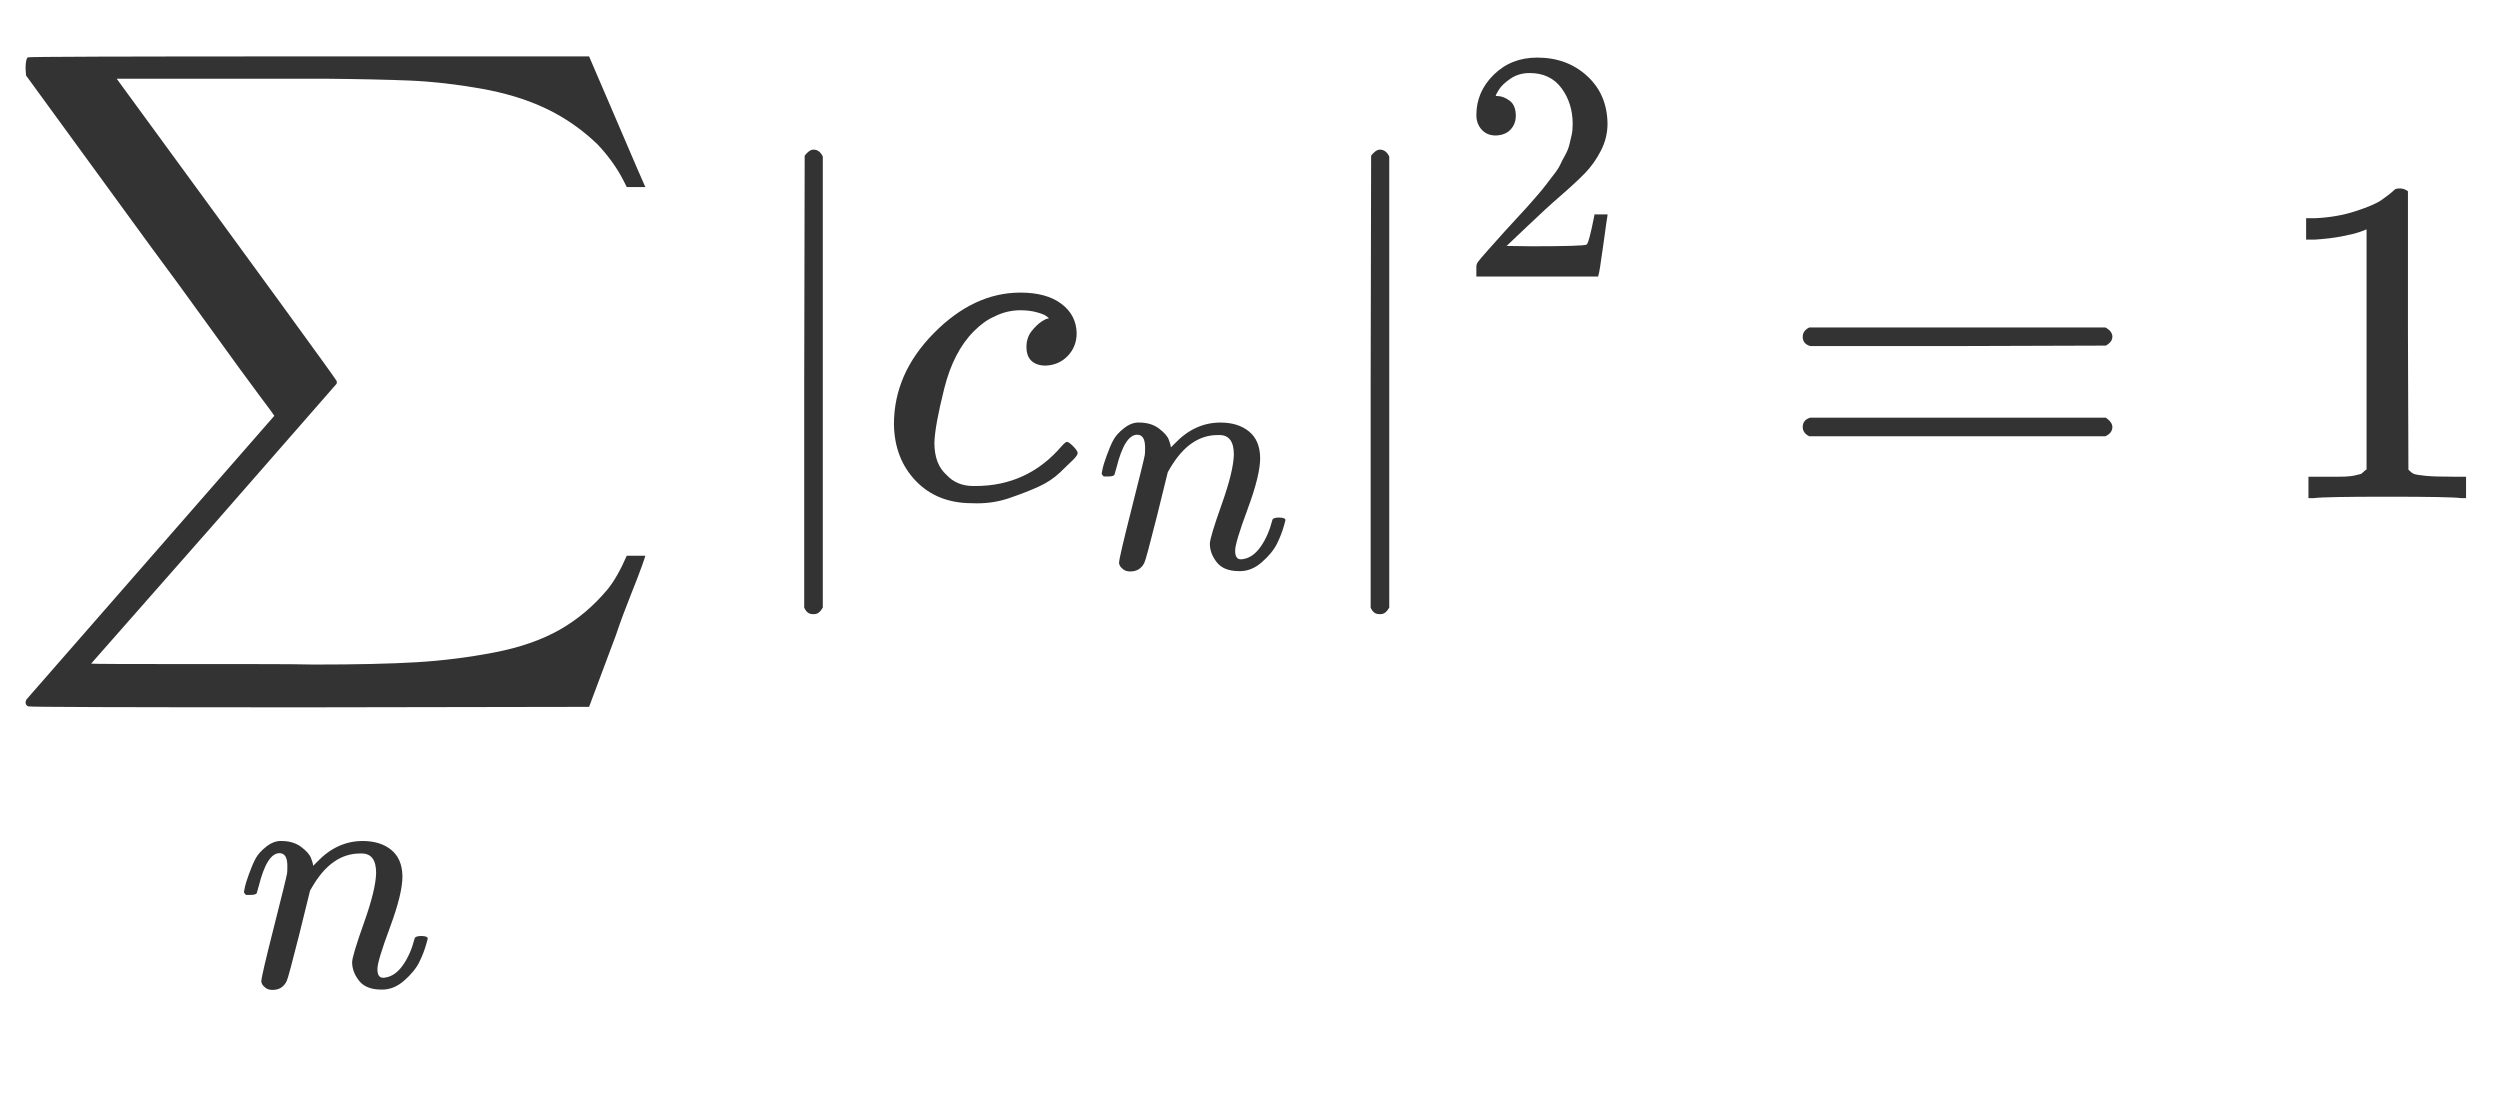 <?xml version="1.0" encoding="UTF-8"?>
<svg xmlns="http://www.w3.org/2000/svg" xmlns:xlink="http://www.w3.org/1999/xlink" width="107.854" height="47.146" role="img" viewBox="0 -950 5377 2107.8" aria-hidden="true" style="vertical-align: -2.619ex; text-align: center; color: rgb(51, 51, 51);">
  <defs>
    <path id="MJX-277-TEX-LO-2211" d="M60 948Q63 950 665 950H1267L1325 815Q1384 677 1388 669H1348L1341 683Q1320 724 1285 761Q1235 809 1174 838T1033 881T882 898T699 902H574H543H251L259 891Q722 258 724 252Q725 250 724 246Q721 243 460 -56L196 -356Q196 -357 407 -357Q459 -357 548 -357T676 -358Q812 -358 896 -353T1063 -332T1204 -283T1307 -196Q1328 -170 1348 -124H1388Q1388 -125 1381 -145T1356 -210T1325 -294L1267 -449L666 -450Q64 -450 61 -448Q55 -446 55 -439Q55 -437 57 -433L590 177Q590 178 557 222T452 366T322 544L56 909L55 924Q55 945 60 948Z"></path>
    <path id="MJX-277-TEX-I-1D45B" d="M21 287Q22 293 24 303T36 341T56 388T89 425T135 442Q171 442 195 424T225 390T231 369Q231 367 232 367L243 378Q304 442 382 442Q436 442 469 415T503 336T465 179T427 52Q427 26 444 26Q450 26 453 27Q482 32 505 65T540 145Q542 153 560 153Q580 153 580 145Q580 144 576 130Q568 101 554 73T508 17T439 -10Q392 -10 371 17T350 73Q350 92 386 193T423 345Q423 404 379 404H374Q288 404 229 303L222 291L189 157Q156 26 151 16Q138 -11 108 -11Q95 -11 87 -5T76 7T74 17Q74 30 112 180T152 343Q153 348 153 366Q153 405 129 405Q91 405 66 305Q60 285 60 284Q58 278 41 278H27Q21 284 21 287Z"></path>
    <path id="MJX-277-TEX-N-7C" d="M139 -249H137Q125 -249 119 -235V251L120 737Q130 750 139 750Q152 750 159 735V-235Q151 -249 141 -249H139Z"></path>
    <path id="MJX-277-TEX-I-1D450" d="M34 159Q34 268 120 355T306 442Q362 442 394 418T427 355Q427 326 408 306T360 285Q341 285 330 295T319 325T330 359T352 380T366 386H367Q367 388 361 392T340 400T306 404Q276 404 249 390Q228 381 206 359Q162 315 142 235T121 119Q121 73 147 50Q169 26 205 26H209Q321 26 394 111Q403 121 406 121Q410 121 419 112T429 98T420 83T391 55T346 25T282 0T202 -11Q127 -11 81 37T34 159Z"></path>
    <path id="MJX-277-TEX-N-32" d="M109 429Q82 429 66 447T50 491Q50 562 103 614T235 666Q326 666 387 610T449 465Q449 422 429 383T381 315T301 241Q265 210 201 149L142 93L218 92Q375 92 385 97Q392 99 409 186V189H449V186Q448 183 436 95T421 3V0H50V19V31Q50 38 56 46T86 81Q115 113 136 137Q145 147 170 174T204 211T233 244T261 278T284 308T305 340T320 369T333 401T340 431T343 464Q343 527 309 573T212 619Q179 619 154 602T119 569T109 550Q109 549 114 549Q132 549 151 535T170 489Q170 464 154 447T109 429Z"></path>
    <path id="MJX-277-TEX-N-3D" d="M56 347Q56 360 70 367H707Q722 359 722 347Q722 336 708 328L390 327H72Q56 332 56 347ZM56 153Q56 168 72 173H708Q722 163 722 153Q722 140 707 133H70Q56 140 56 153Z"></path>
    <path id="MJX-277-TEX-N-31" d="M213 578L200 573Q186 568 160 563T102 556H83V602H102Q149 604 189 617T245 641T273 663Q275 666 285 666Q294 666 302 660V361L303 61Q310 54 315 52T339 48T401 46H427V0H416Q395 3 257 3Q121 3 100 0H88V46H114Q136 46 152 46T177 47T193 50T201 52T207 57T213 61V578Z"></path>
  </defs>
  <g stroke="currentColor" fill="currentColor" stroke-width="0" transform="scale(1,-1)">
    <g data-mml-node="math">
      <g data-mml-node="munder">
        <g data-mml-node="mo">
          <use data-c="2211" href="#MJX-277-TEX-LO-2211"></use>
        </g>
        <g data-mml-node="mi" transform="translate(509.9,-1050) scale(0.707)">
          <use data-c="1D45B" href="#MJX-277-TEX-I-1D45B"></use>
        </g>
      </g>
      <g data-mml-node="msup" transform="translate(1610.7,0)">
        <g data-mml-node="mrow">
          <g data-mml-node="mo" transform="translate(0 -0.5)">
            <use data-c="7C" href="#MJX-277-TEX-N-7C"></use>
          </g>
          <g data-mml-node="msub" transform="translate(278,0)">
            <g data-mml-node="mi">
              <use data-c="1D450" href="#MJX-277-TEX-I-1D450"></use>
            </g>
            <g data-mml-node="mi" transform="translate(466,-150) scale(0.707)">
              <use data-c="1D45B" href="#MJX-277-TEX-I-1D45B"></use>
            </g>
          </g>
          <g data-mml-node="mo" transform="translate(1218.3,0) translate(0 -0.5)">
            <use data-c="7C" href="#MJX-277-TEX-N-7C"></use>
          </g>
        </g>
        <g data-mml-node="mn" transform="translate(1529.3,476.6) scale(0.707)">
          <use data-c="32" href="#MJX-277-TEX-N-32"></use>
        </g>
      </g>
      <g data-mml-node="mo" transform="translate(3821.3,0)">
        <use data-c="3D" href="#MJX-277-TEX-N-3D"></use>
      </g>
      <g data-mml-node="mn" transform="translate(4877,0)">
        <use data-c="31" href="#MJX-277-TEX-N-31"></use>
      </g>
    </g>
  </g>
</svg>
